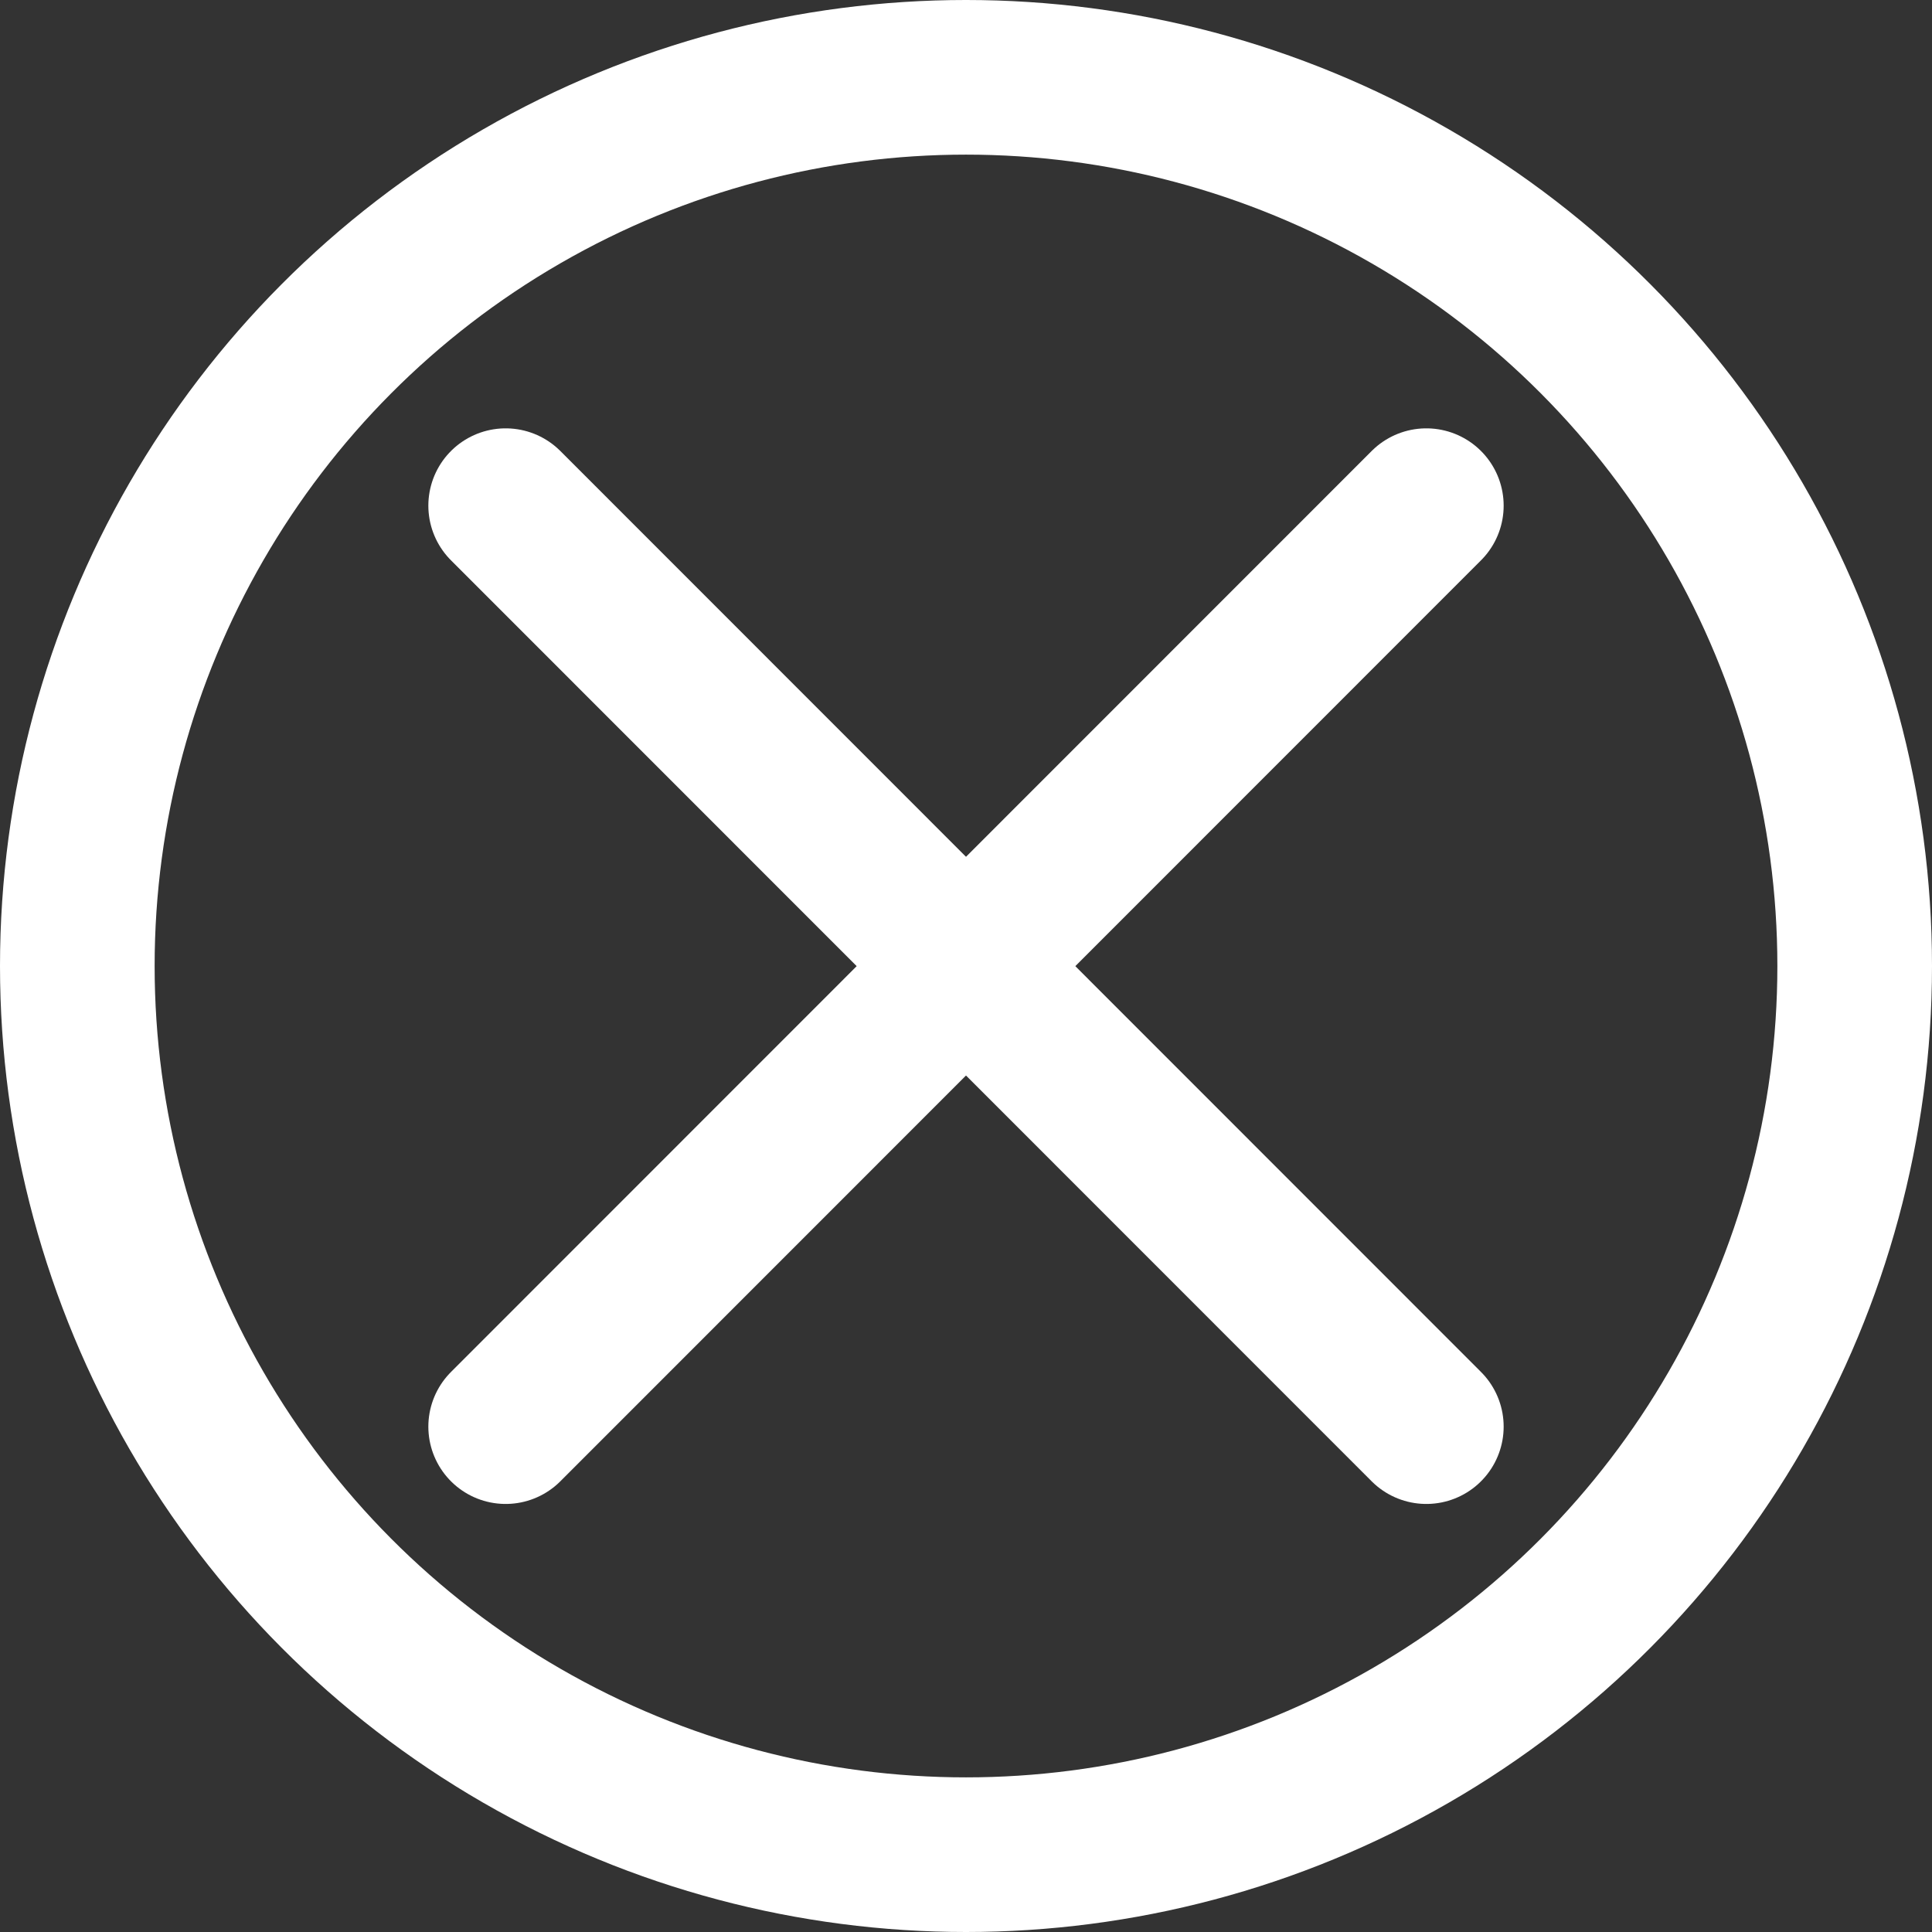<svg xmlns="http://www.w3.org/2000/svg" viewBox="0 0 65.22 65.22"><rect x="0" y="0" width="65.22" height="65.22" fill="#333333" stroke="none"/><defs><style>.cls-1,.cls-2{fill:none;stroke:#fff;stroke-width:5.22px;}.cls-1{stroke-miterlimit:10;}.cls-2{stroke-linecap:round;stroke-linejoin:round;}</style></defs><g id="圖層_2" data-name="圖層 2"><g id="圖層_1-2" data-name="圖層 1"><circle class="cls-1" cx="32.61" cy="32.61" r="30"/><line class="cls-2" x1="17.07" y1="17.07" x2="48.15" y2="48.16"/><line class="cls-2" x1="48.15" y1="17.07" x2="17.07" y2="48.16"/></g></g></svg>